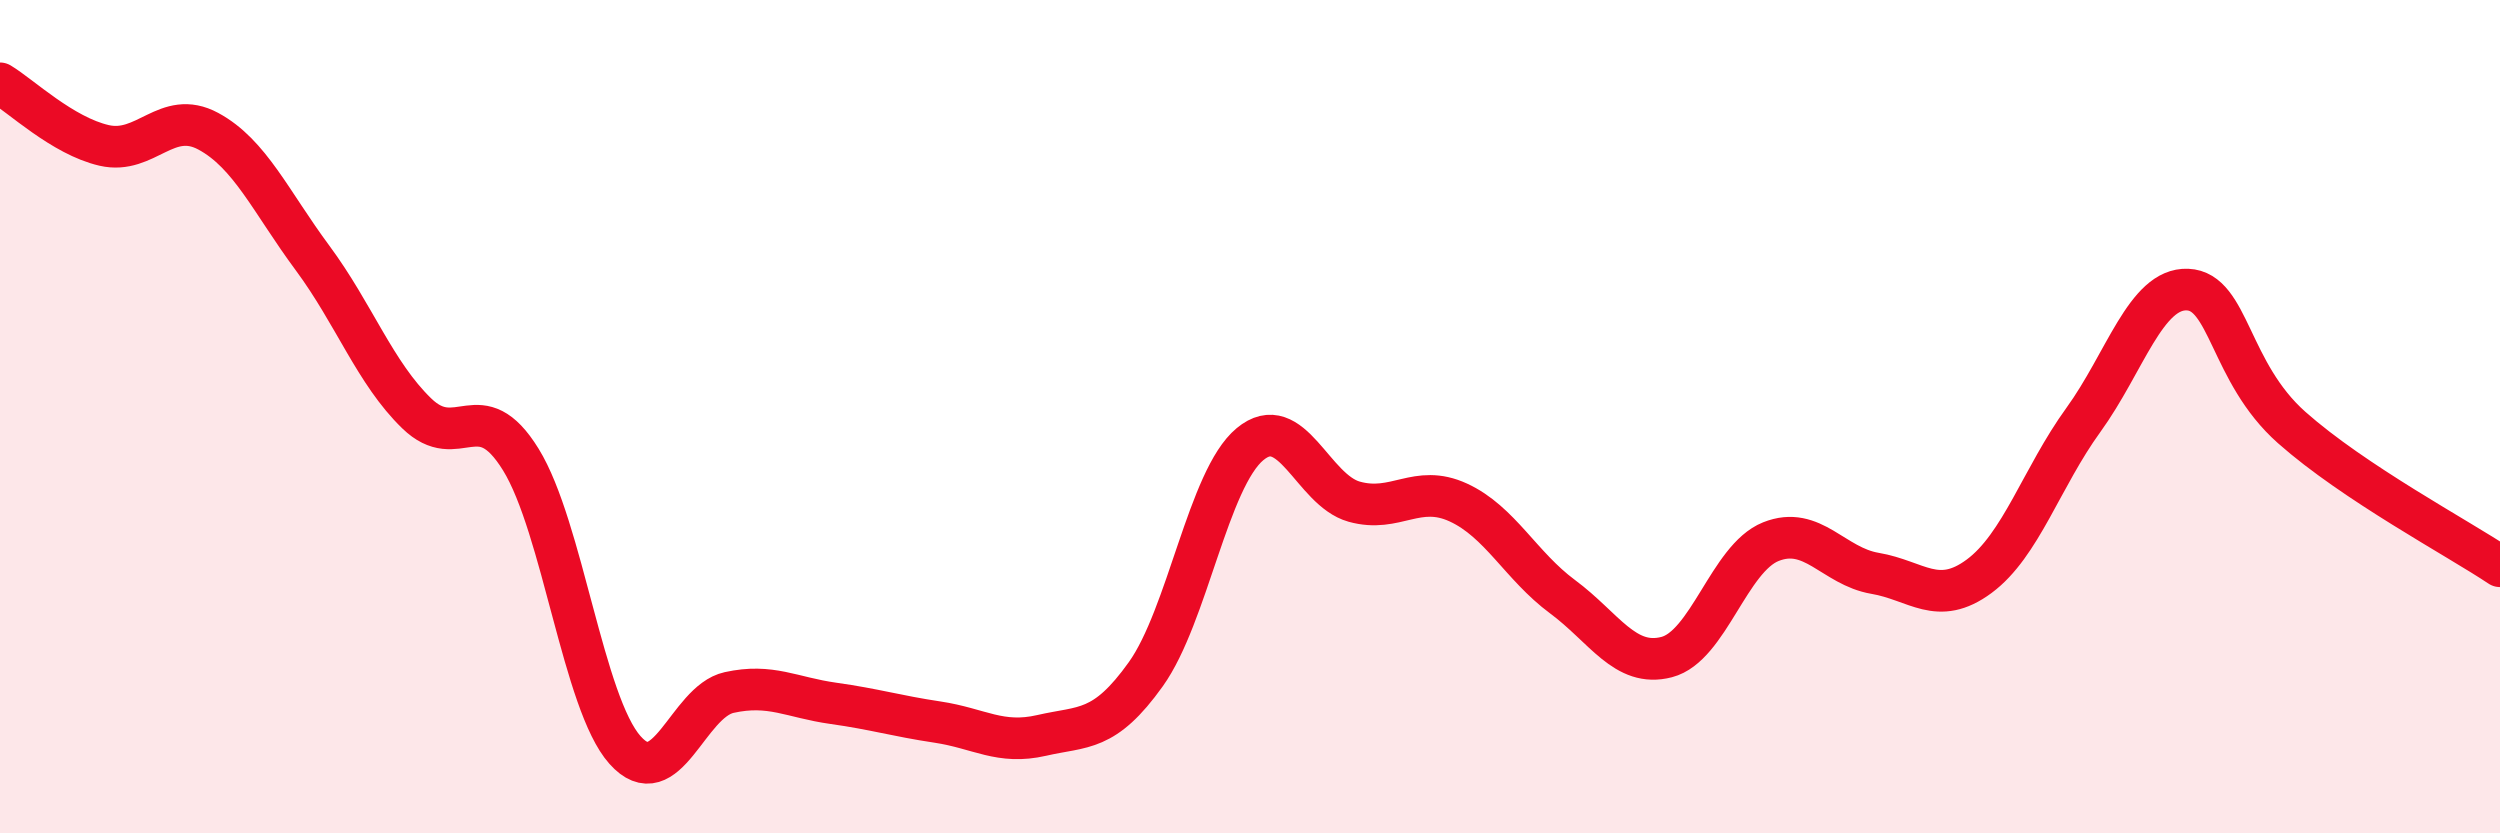 
    <svg width="60" height="20" viewBox="0 0 60 20" xmlns="http://www.w3.org/2000/svg">
      <path
        d="M 0,2 C 0.5,2.3 1.5,3.26 2.5,3.49 C 3.5,3.72 4,2.61 5,3.15 C 6,3.69 6.5,4.84 7.5,6.19 C 8.5,7.54 9,8.95 10,9.92 C 11,10.89 11.5,9.41 12.5,11.03 C 13.5,12.65 14,16.88 15,18 C 16,19.12 16.5,16.84 17.5,16.62 C 18.5,16.4 19,16.74 20,16.88 C 21,17.02 21.5,17.18 22.5,17.33 C 23.5,17.48 24,17.88 25,17.65 C 26,17.42 26.5,17.58 27.5,16.18 C 28.5,14.78 29,11.49 30,10.66 C 31,9.83 31.5,11.76 32.5,12.04 C 33.5,12.32 34,11.6 35,12.06 C 36,12.52 36.5,13.58 37.5,14.32 C 38.5,15.06 39,16.03 40,15.77 C 41,15.51 41.5,13.4 42.5,13 C 43.5,12.6 44,13.59 45,13.76 C 46,13.93 46.5,14.57 47.5,13.83 C 48.5,13.09 49,11.46 50,10.08 C 51,8.7 51.5,6.91 52.5,6.95 C 53.5,6.99 53.5,8.93 55,10.26 C 56.5,11.59 59,12.92 60,13.59L60 20L0 20Z"
        fill="#EB0A25"
        opacity="0.1"
        stroke-linecap="round"
        stroke-linejoin="round"
      />
      <path
        d="M 0,2 C 0.5,2.3 1.5,3.26 2.5,3.49 C 3.5,3.72 4,2.61 5,3.15 C 6,3.69 6.5,4.84 7.5,6.19 C 8.5,7.54 9,8.95 10,9.92 C 11,10.89 11.5,9.41 12.5,11.03 C 13.5,12.65 14,16.88 15,18 C 16,19.12 16.5,16.84 17.5,16.62 C 18.5,16.4 19,16.74 20,16.88 C 21,17.02 21.5,17.18 22.5,17.33 C 23.5,17.48 24,17.88 25,17.65 C 26,17.42 26.5,17.58 27.5,16.18 C 28.5,14.78 29,11.49 30,10.66 C 31,9.83 31.5,11.76 32.5,12.04 C 33.5,12.32 34,11.6 35,12.06 C 36,12.52 36.5,13.58 37.5,14.32 C 38.5,15.06 39,16.03 40,15.77 C 41,15.51 41.5,13.4 42.5,13 C 43.5,12.6 44,13.59 45,13.76 C 46,13.93 46.5,14.57 47.5,13.83 C 48.5,13.09 49,11.46 50,10.08 C 51,8.7 51.5,6.91 52.5,6.95 C 53.5,6.99 53.5,8.93 55,10.26 C 56.5,11.59 59,12.92 60,13.59"
        stroke="#EB0A25"
        stroke-width="1"
        fill="none"
        stroke-linecap="round"
        stroke-linejoin="round"
      />
    </svg>
  
